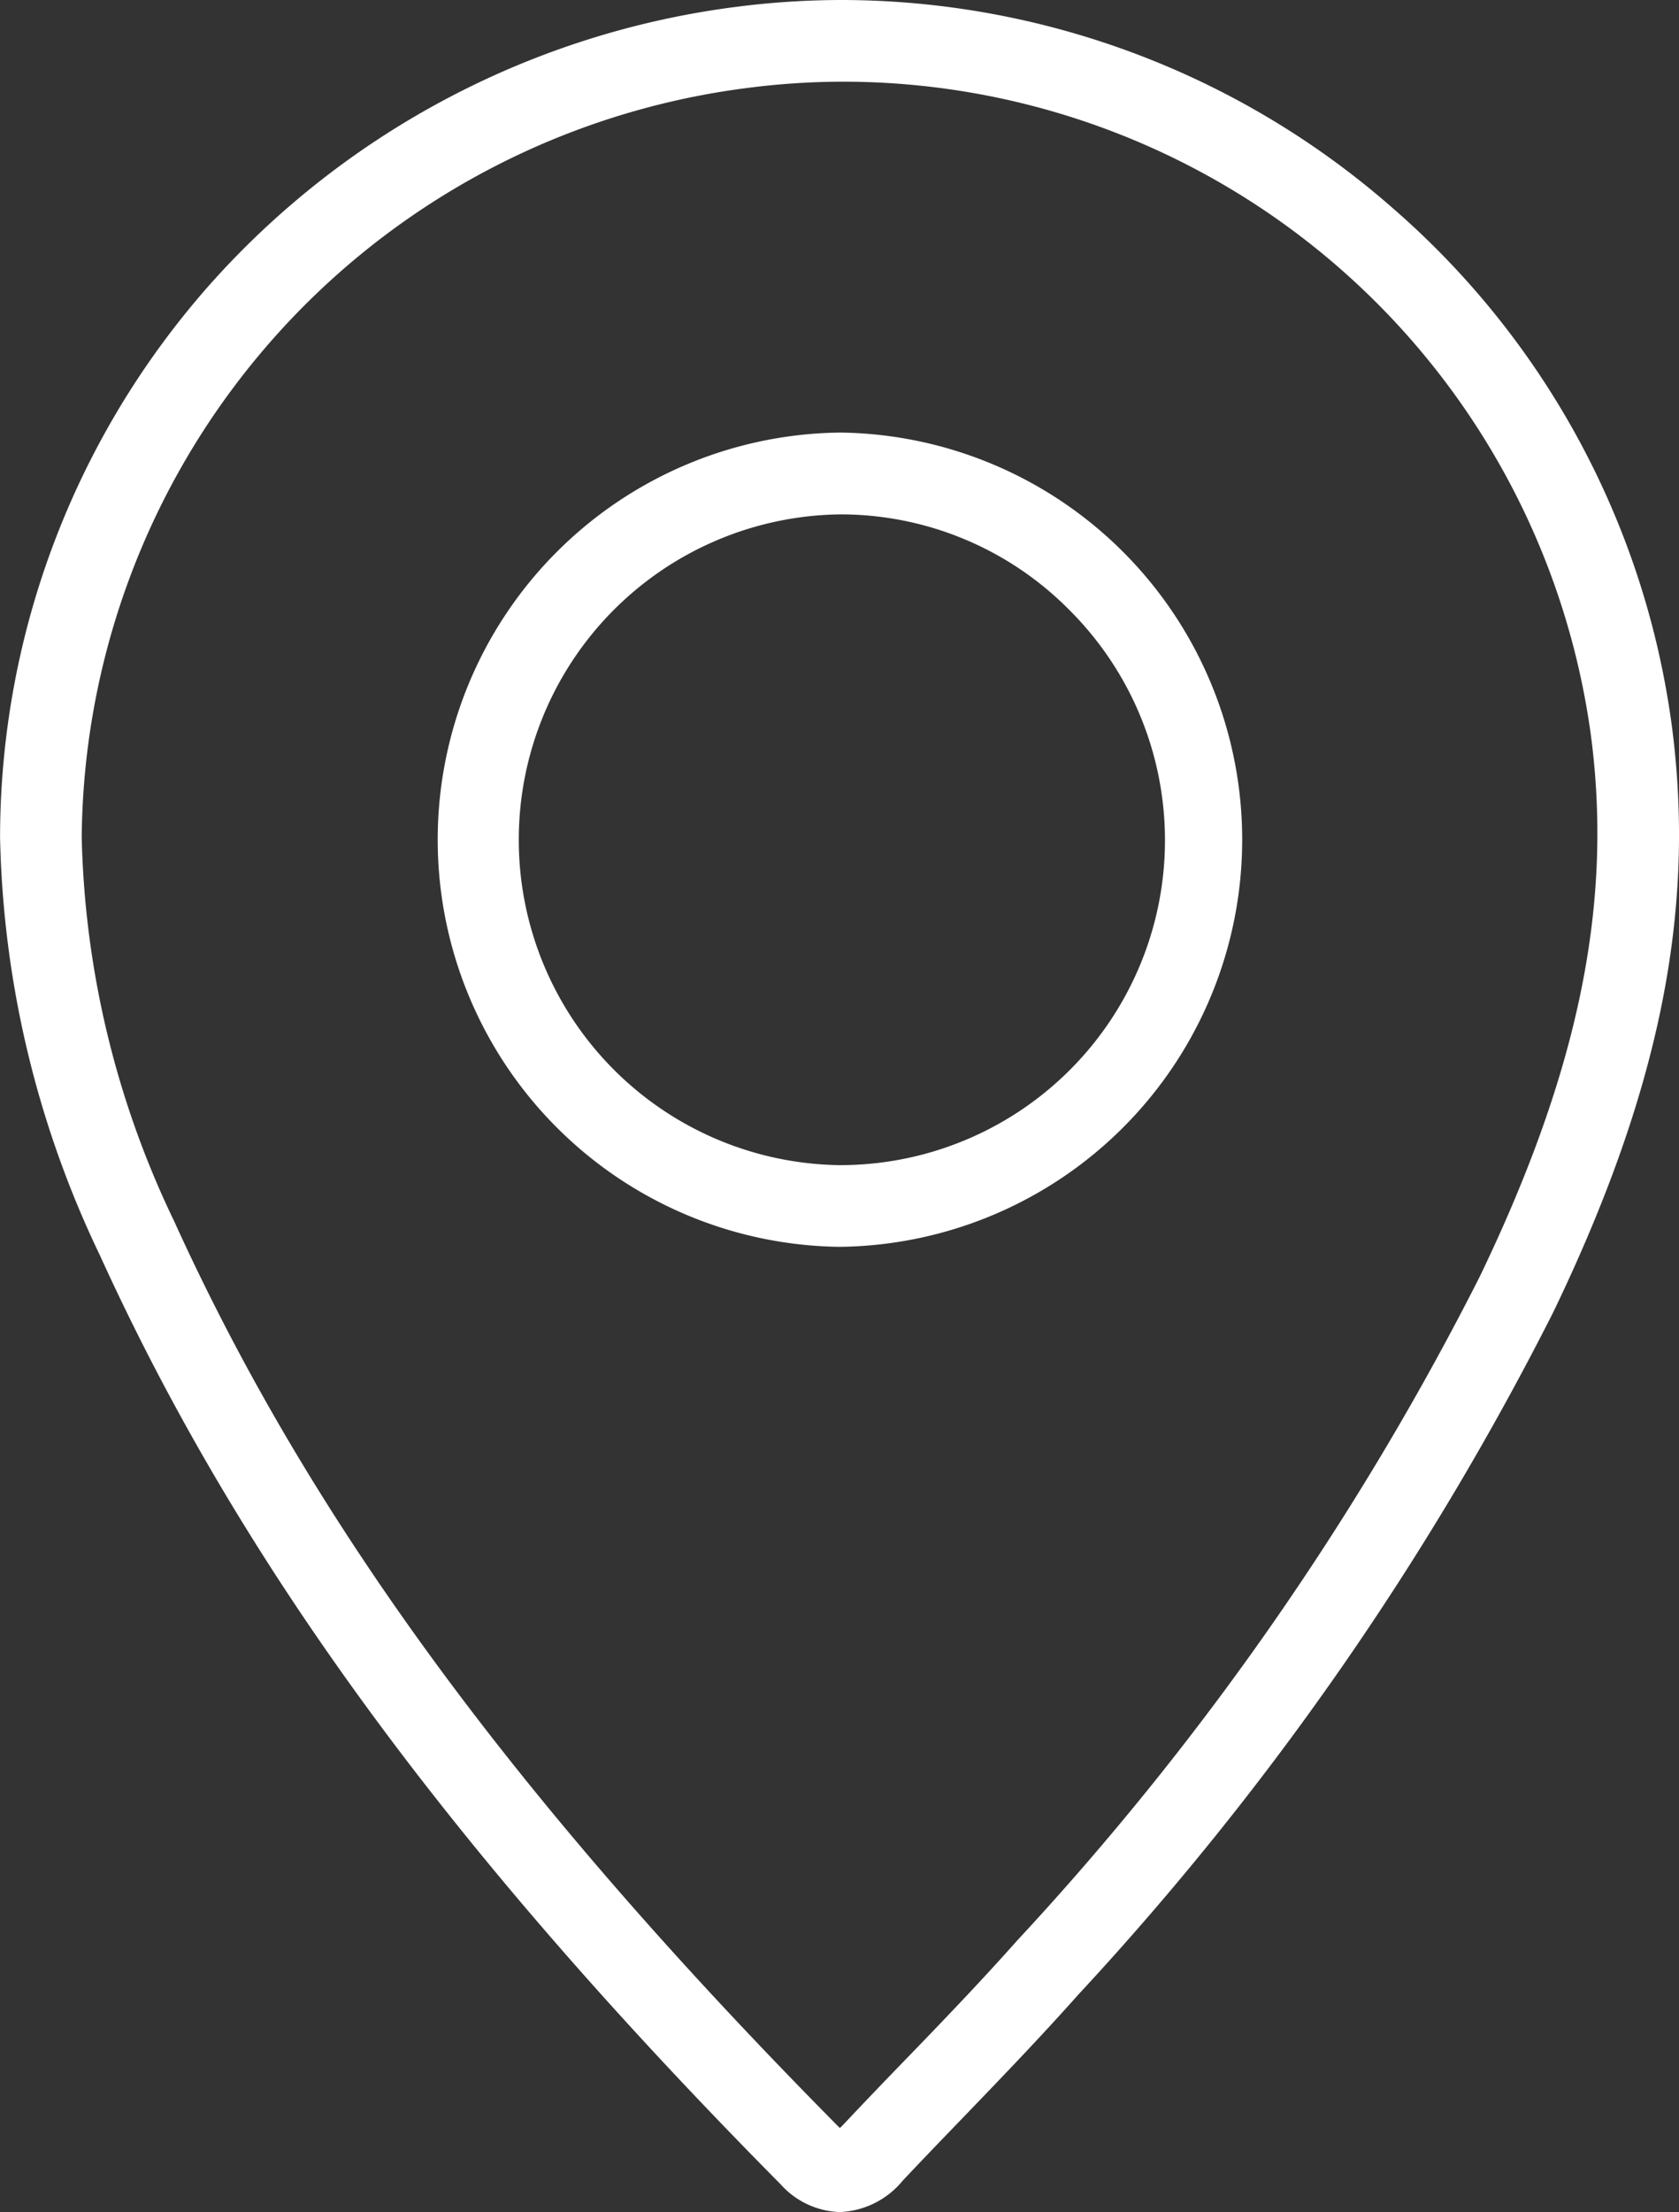 <svg xmlns="http://www.w3.org/2000/svg" width="26.916" height="35.445" viewBox="0 0 26.916 35.445"><rect x="0" y="0" width="26.916" height="35.445" fill="#333333" stroke="none"/><defs><style>.a{fill:#fff;}</style></defs><g transform="translate(0.25 0.25)"><path class="a" d="M13.259,0a13.172,13.172,0,0,1,8.67,3.289,13.062,13.062,0,0,1,4.388,8.233c.353,2.878-.23,5.7-1.893,9.15a47.489,47.489,0,0,1-7.581,10.882c-.59.665-1.215,1.312-1.819,1.939-.323.335-.658.682-.982,1.026a1.141,1.141,0,0,1-.829.427,1.09,1.09,0,0,1-.772-.372c-5.281-5.334-8.631-9.9-10.862-14.814A15.973,15.973,0,0,1,0,13.169a13.125,13.125,0,0,1,3.31-8.7A13.355,13.355,0,0,1,11.6.107,13.032,13.032,0,0,1,13.259,0Zm-.046,34.136c.008,0,.082,0,.239-.172.327-.348.663-.7.989-1.033.6-.621,1.218-1.263,1.8-1.915A46.716,46.716,0,0,0,23.7,20.32c1.591-3.3,2.152-5.984,1.819-8.7A12.345,12.345,0,0,0,13.259.81,12.221,12.221,0,0,0,11.7.91,12.461,12.461,0,0,0,.811,13.17a15.176,15.176,0,0,0,1.506,6.256c2.19,4.82,5.491,9.316,10.7,14.579C13.113,34.1,13.183,34.136,13.213,34.136Zm.006-27.2h.012a6.274,6.274,0,0,1-.012,12.547H13.2a6.274,6.274,0,0,1,.023-12.547Zm0,11.737a5.456,5.456,0,0,0,3.858-9.315,5.406,5.406,0,0,0-3.848-1.612h-.01A5.464,5.464,0,0,0,13.2,18.67Z" transform="translate(-0.001 -0.001)"/><path class="a" d="M13.259-.249A13.422,13.422,0,0,1,22.094,3.1a13.311,13.311,0,0,1,4.472,8.39c.36,2.929-.231,5.793-1.916,9.289a47.728,47.728,0,0,1-7.62,10.94c-.594.668-1.22,1.318-1.826,1.947-.323.335-.657.681-.98,1.024a1.375,1.375,0,0,1-1.011.505,1.329,1.329,0,0,1-.949-.446C6.962,29.394,3.6,24.8,1.352,19.864a16.219,16.219,0,0,1-1.6-6.7A13.375,13.375,0,0,1,3.124,4.3,13.605,13.605,0,0,1,11.568-.141,13.281,13.281,0,0,1,13.259-.249ZM13.213,34.7a.91.91,0,0,0,.647-.348c.325-.345.66-.693.984-1.028.6-.625,1.225-1.271,1.812-1.932A47.25,47.25,0,0,0,24.2,20.563c1.641-3.4,2.217-6.183,1.87-9.011a12.812,12.812,0,0,0-4.3-8.075A12.922,12.922,0,0,0,13.259.251a12.782,12.782,0,0,0-1.627.1A13.105,13.105,0,0,0,3.5,4.632,12.875,12.875,0,0,0,.251,13.169a15.727,15.727,0,0,0,1.556,6.488C4.026,24.54,7.361,29.087,12.619,34.4A.853.853,0,0,0,13.213,34.7ZM13.259.56a12.6,12.6,0,0,1,12.5,11.03c.34,2.766-.228,5.491-1.842,8.838a46.954,46.954,0,0,1-7.5,10.754c-.583.656-1.2,1.3-1.8,1.922-.325.337-.66.684-.987,1.031a.633.633,0,0,1-.421.25.559.559,0,0,1-.374-.206C7.608,28.9,4.292,24.377,2.089,19.529A15.422,15.422,0,0,1,.561,13.17,12.712,12.712,0,0,1,11.671.662,12.473,12.473,0,0,1,13.259.56Zm-.044,33.288c.016-.014.034-.032.056-.055.329-.349.665-.7.991-1.036.6-.619,1.214-1.259,1.79-1.907A46.477,46.477,0,0,0,23.47,20.212c1.569-3.255,2.123-5.9,1.8-8.56A12.1,12.1,0,0,0,13.259,1.06a11.971,11.971,0,0,0-1.524.1A12.211,12.211,0,0,0,1.061,13.171a14.93,14.93,0,0,0,1.484,6.152c2.178,4.792,5.462,9.266,10.651,14.507Zm0-27.166h.012a6.524,6.524,0,0,1-.012,13.047H13.2a6.524,6.524,0,0,1,.024-13.047Zm0,12.547A6.024,6.024,0,0,0,13.23,7.182h-.011A6.024,6.024,0,0,0,13.2,19.229Zm0-11.737h.01a5.733,5.733,0,0,1,5.7,5.763,5.712,5.712,0,0,1-5.708,5.665H13.2a5.714,5.714,0,0,1,.021-11.428Zm0,10.928A5.206,5.206,0,0,0,16.9,9.531a5.158,5.158,0,0,0-3.671-1.538h-.009A5.214,5.214,0,0,0,13.2,18.42Z" transform="translate(-0.001 -0.001)"/></g></svg>